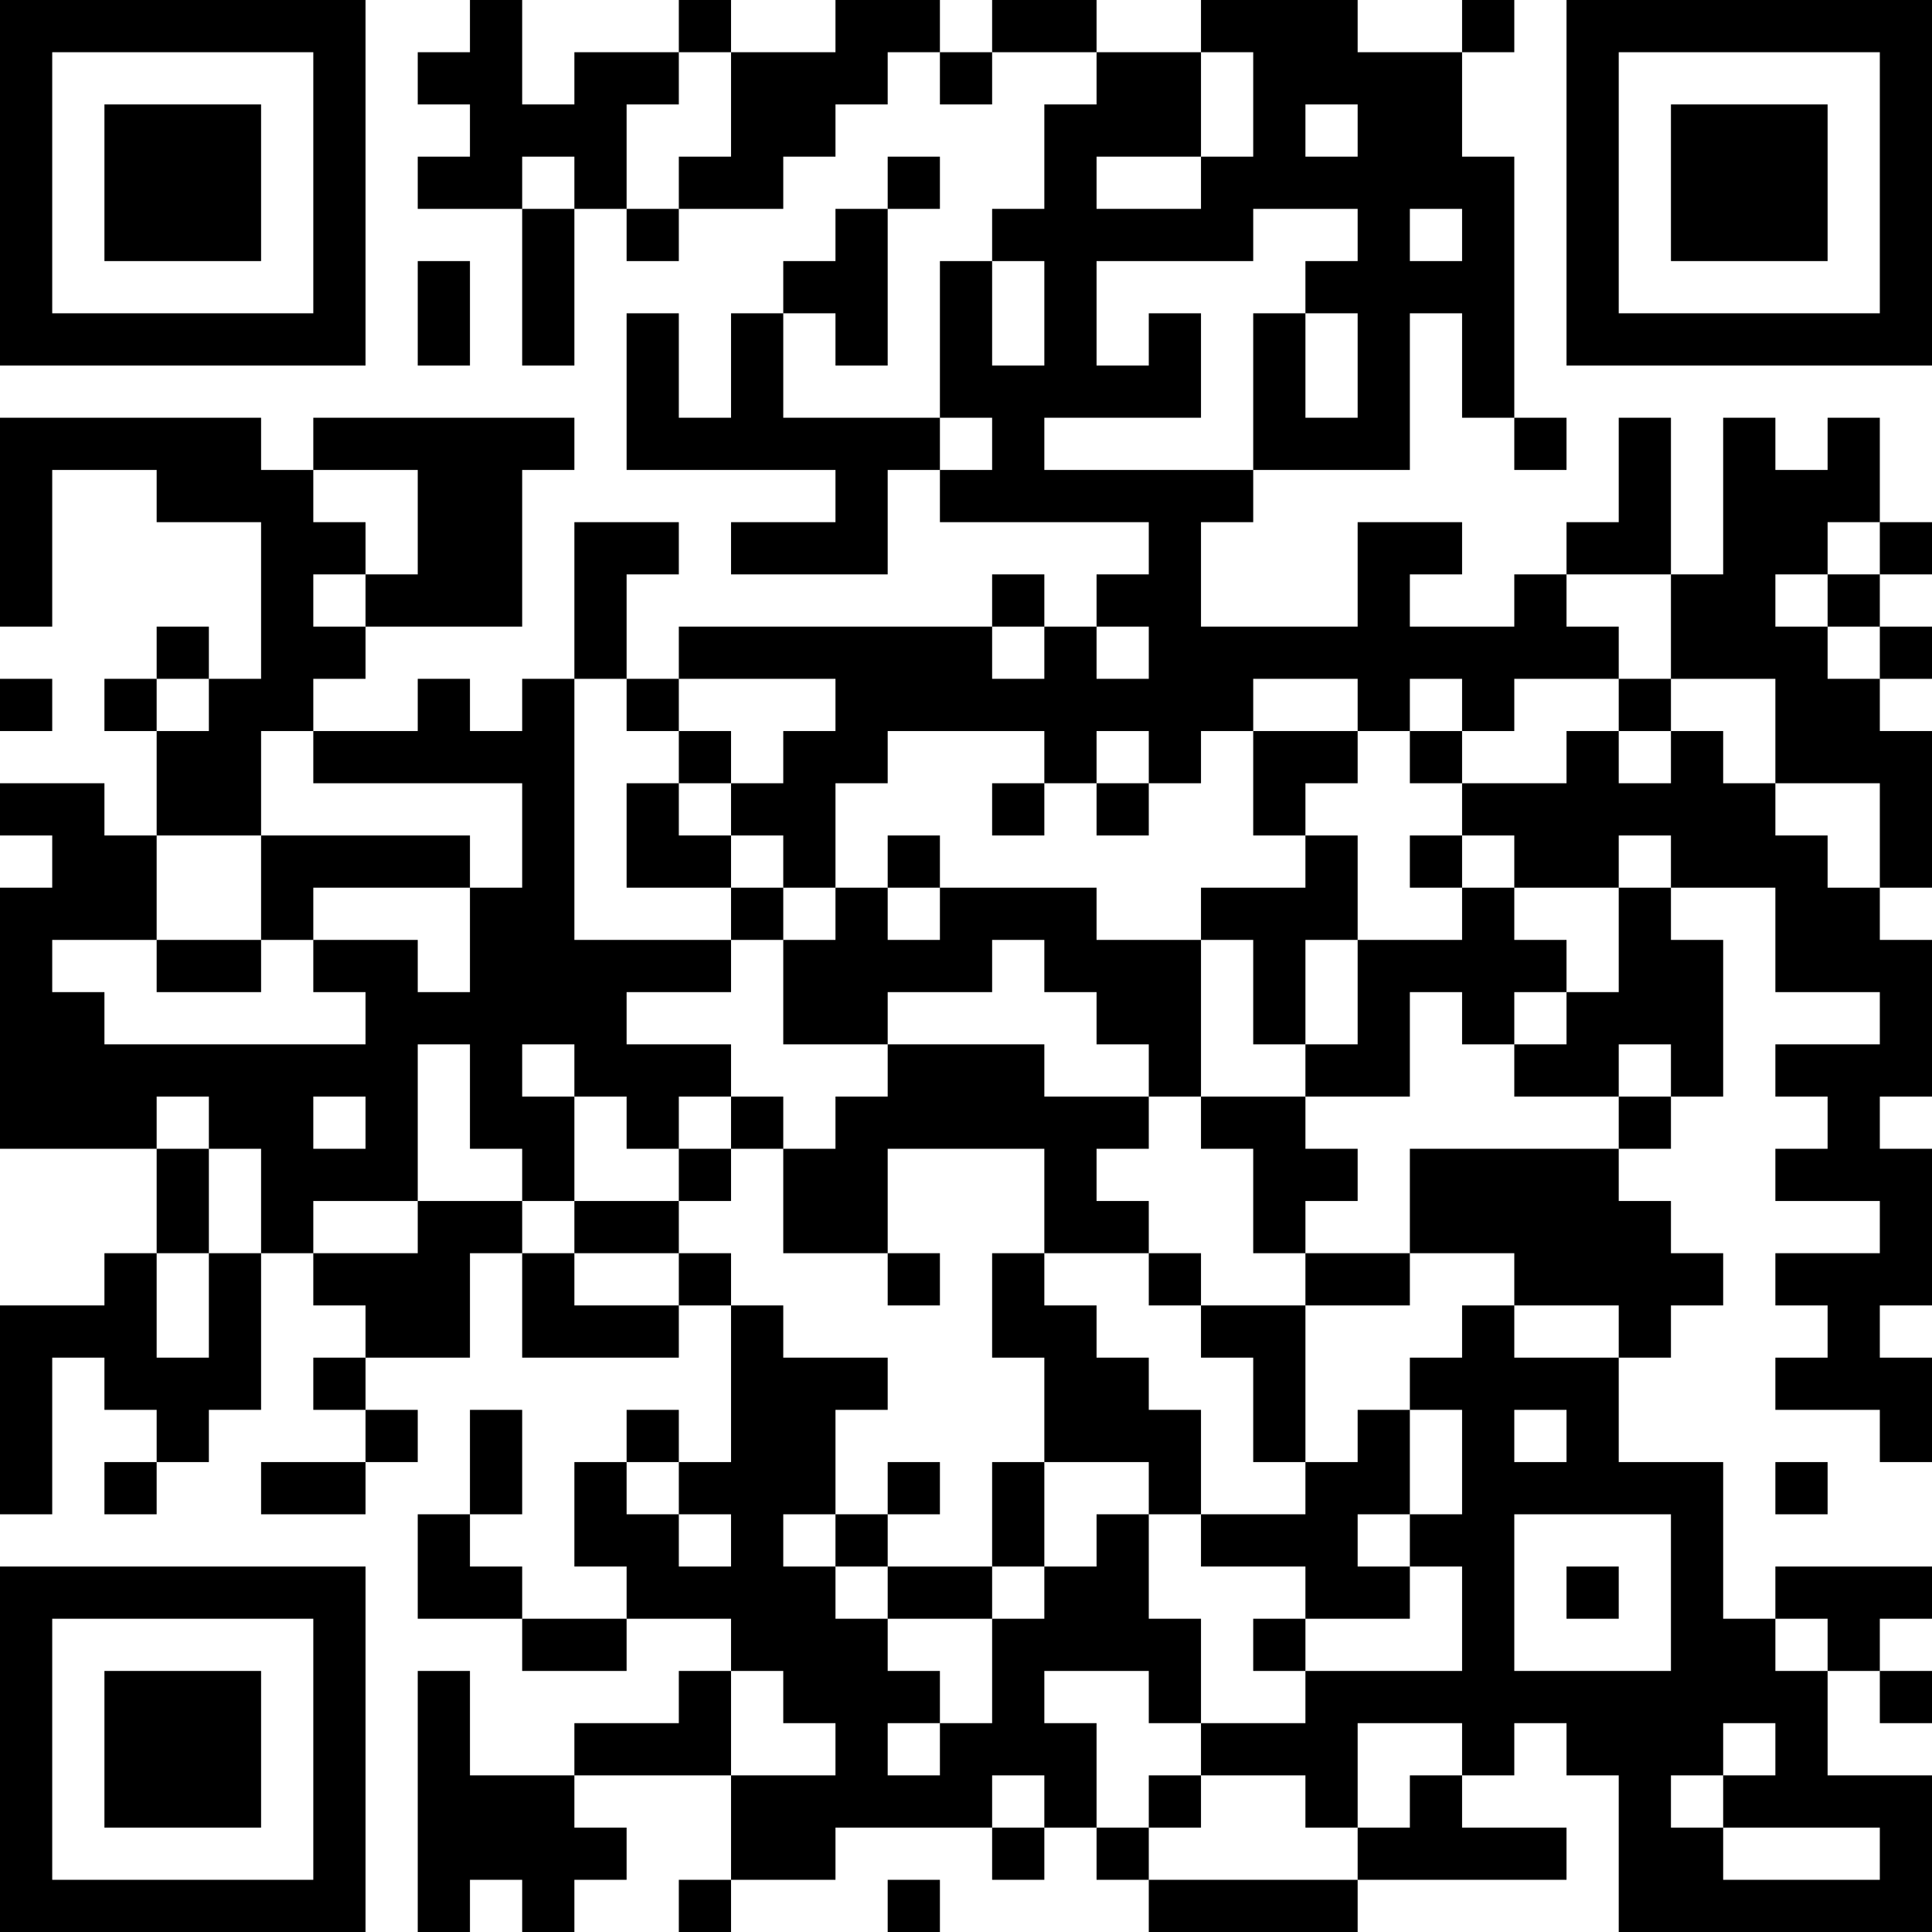 <?xml version="1.0" encoding="UTF-8"?>
<svg xmlns="http://www.w3.org/2000/svg" version="1.1" width="400" height="400" viewBox="0 0 400 400"><rect x="0" y="0" width="400" height="400" fill="#ffffff"/><g transform="scale(10.811)"><g transform="translate(0,0)"><path fill-rule="evenodd" d="M9 0L9 1L8 1L8 2L9 2L9 3L8 3L8 4L10 4L10 7L11 7L11 4L12 4L12 5L13 5L13 4L15 4L15 3L16 3L16 2L17 2L17 1L18 1L18 2L19 2L19 1L21 1L21 2L20 2L20 4L19 4L19 5L18 5L18 8L15 8L15 6L16 6L16 7L17 7L17 4L18 4L18 3L17 3L17 4L16 4L16 5L15 5L15 6L14 6L14 8L13 8L13 6L12 6L12 9L16 9L16 10L14 10L14 11L17 11L17 9L18 9L18 10L22 10L22 11L21 11L21 12L20 12L20 11L19 11L19 12L13 12L13 13L12 13L12 11L13 11L13 10L11 10L11 13L10 13L10 14L9 14L9 13L8 13L8 14L6 14L6 13L7 13L7 12L10 12L10 9L11 9L11 8L6 8L6 9L5 9L5 8L0 8L0 12L1 12L1 9L3 9L3 10L5 10L5 13L4 13L4 12L3 12L3 13L2 13L2 14L3 14L3 16L2 16L2 15L0 15L0 16L1 16L1 17L0 17L0 22L3 22L3 24L2 24L2 25L0 25L0 29L1 29L1 26L2 26L2 27L3 27L3 28L2 28L2 29L3 29L3 28L4 28L4 27L5 27L5 24L6 24L6 25L7 25L7 26L6 26L6 27L7 27L7 28L5 28L5 29L7 29L7 28L8 28L8 27L7 27L7 26L9 26L9 24L10 24L10 26L13 26L13 25L14 25L14 28L13 28L13 27L12 27L12 28L11 28L11 30L12 30L12 31L10 31L10 30L9 30L9 29L10 29L10 27L9 27L9 29L8 29L8 31L10 31L10 32L12 32L12 31L14 31L14 32L13 32L13 33L11 33L11 34L9 34L9 32L8 32L8 37L9 37L9 36L10 36L10 37L11 37L11 36L12 36L12 35L11 35L11 34L14 34L14 36L13 36L13 37L14 37L14 36L16 36L16 35L19 35L19 36L20 36L20 35L21 35L21 36L22 36L22 37L26 37L26 36L30 36L30 35L28 35L28 34L29 34L29 33L30 33L30 34L31 34L31 37L37 37L37 34L35 34L35 32L36 32L36 33L37 33L37 32L36 32L36 31L37 31L37 30L34 30L34 31L33 31L33 28L31 28L31 26L32 26L32 25L33 25L33 24L32 24L32 23L31 23L31 22L32 22L32 21L33 21L33 18L32 18L32 17L34 17L34 19L36 19L36 20L34 20L34 21L35 21L35 22L34 22L34 23L36 23L36 24L34 24L34 25L35 25L35 26L34 26L34 27L36 27L36 28L37 28L37 26L36 26L36 25L37 25L37 22L36 22L36 21L37 21L37 18L36 18L36 17L37 17L37 14L36 14L36 13L37 13L37 12L36 12L36 11L37 11L37 10L36 10L36 8L35 8L35 9L34 9L34 8L33 8L33 11L32 11L32 8L31 8L31 10L30 10L30 11L29 11L29 12L27 12L27 11L28 11L28 10L26 10L26 12L23 12L23 10L24 10L24 9L27 9L27 6L28 6L28 8L29 8L29 9L30 9L30 8L29 8L29 3L28 3L28 1L29 1L29 0L28 0L28 1L26 1L26 0L23 0L23 1L21 1L21 0L19 0L19 1L18 1L18 0L16 0L16 1L14 1L14 0L13 0L13 1L11 1L11 2L10 2L10 0ZM13 1L13 2L12 2L12 4L13 4L13 3L14 3L14 1ZM23 1L23 3L21 3L21 4L23 4L23 3L24 3L24 1ZM25 2L25 3L26 3L26 2ZM10 3L10 4L11 4L11 3ZM24 4L24 5L21 5L21 7L22 7L22 6L23 6L23 8L20 8L20 9L24 9L24 6L25 6L25 8L26 8L26 6L25 6L25 5L26 5L26 4ZM27 4L27 5L28 5L28 4ZM8 5L8 7L9 7L9 5ZM19 5L19 7L20 7L20 5ZM18 8L18 9L19 9L19 8ZM6 9L6 10L7 10L7 11L6 11L6 12L7 12L7 11L8 11L8 9ZM35 10L35 11L34 11L34 12L35 12L35 13L36 13L36 12L35 12L35 11L36 11L36 10ZM30 11L30 12L31 12L31 13L29 13L29 14L28 14L28 13L27 13L27 14L26 14L26 13L24 13L24 14L23 14L23 15L22 15L22 14L21 14L21 15L20 15L20 14L17 14L17 15L16 15L16 17L15 17L15 16L14 16L14 15L15 15L15 14L16 14L16 13L13 13L13 14L12 14L12 13L11 13L11 18L14 18L14 19L12 19L12 20L14 20L14 21L13 21L13 22L12 22L12 21L11 21L11 20L10 20L10 21L11 21L11 23L10 23L10 22L9 22L9 20L8 20L8 23L6 23L6 24L8 24L8 23L10 23L10 24L11 24L11 25L13 25L13 24L14 24L14 25L15 25L15 26L17 26L17 27L16 27L16 29L15 29L15 30L16 30L16 31L17 31L17 32L18 32L18 33L17 33L17 34L18 34L18 33L19 33L19 31L20 31L20 30L21 30L21 29L22 29L22 31L23 31L23 33L22 33L22 32L20 32L20 33L21 33L21 35L22 35L22 36L26 36L26 35L27 35L27 34L28 34L28 33L26 33L26 35L25 35L25 34L23 34L23 33L25 33L25 32L28 32L28 30L27 30L27 29L28 29L28 27L27 27L27 26L28 26L28 25L29 25L29 26L31 26L31 25L29 25L29 24L27 24L27 22L31 22L31 21L32 21L32 20L31 20L31 21L29 21L29 20L30 20L30 19L31 19L31 17L32 17L32 16L31 16L31 17L29 17L29 16L28 16L28 15L30 15L30 14L31 14L31 15L32 15L32 14L33 14L33 15L34 15L34 16L35 16L35 17L36 17L36 15L34 15L34 13L32 13L32 11ZM19 12L19 13L20 13L20 12ZM21 12L21 13L22 13L22 12ZM0 13L0 14L1 14L1 13ZM3 13L3 14L4 14L4 13ZM31 13L31 14L32 14L32 13ZM5 14L5 16L3 16L3 18L1 18L1 19L2 19L2 20L7 20L7 19L6 19L6 18L8 18L8 19L9 19L9 17L10 17L10 15L6 15L6 14ZM13 14L13 15L12 15L12 17L14 17L14 18L15 18L15 20L17 20L17 21L16 21L16 22L15 22L15 21L14 21L14 22L13 22L13 23L11 23L11 24L13 24L13 23L14 23L14 22L15 22L15 24L17 24L17 25L18 25L18 24L17 24L17 22L20 22L20 24L19 24L19 26L20 26L20 28L19 28L19 30L17 30L17 29L18 29L18 28L17 28L17 29L16 29L16 30L17 30L17 31L19 31L19 30L20 30L20 28L22 28L22 29L23 29L23 30L25 30L25 31L24 31L24 32L25 32L25 31L27 31L27 30L26 30L26 29L27 29L27 27L26 27L26 28L25 28L25 25L27 25L27 24L25 24L25 23L26 23L26 22L25 22L25 21L27 21L27 19L28 19L28 20L29 20L29 19L30 19L30 18L29 18L29 17L28 17L28 16L27 16L27 17L28 17L28 18L26 18L26 16L25 16L25 15L26 15L26 14L24 14L24 16L25 16L25 17L23 17L23 18L21 18L21 17L18 17L18 16L17 16L17 17L16 17L16 18L15 18L15 17L14 17L14 16L13 16L13 15L14 15L14 14ZM27 14L27 15L28 15L28 14ZM19 15L19 16L20 16L20 15ZM21 15L21 16L22 16L22 15ZM5 16L5 18L3 18L3 19L5 19L5 18L6 18L6 17L9 17L9 16ZM17 17L17 18L18 18L18 17ZM19 18L19 19L17 19L17 20L20 20L20 21L22 21L22 22L21 22L21 23L22 23L22 24L20 24L20 25L21 25L21 26L22 26L22 27L23 27L23 29L25 29L25 28L24 28L24 26L23 26L23 25L25 25L25 24L24 24L24 22L23 22L23 21L25 21L25 20L26 20L26 18L25 18L25 20L24 20L24 18L23 18L23 21L22 21L22 20L21 20L21 19L20 19L20 18ZM3 21L3 22L4 22L4 24L3 24L3 26L4 26L4 24L5 24L5 22L4 22L4 21ZM6 21L6 22L7 22L7 21ZM22 24L22 25L23 25L23 24ZM29 27L29 28L30 28L30 27ZM12 28L12 29L13 29L13 30L14 30L14 29L13 29L13 28ZM34 28L34 29L35 29L35 28ZM29 29L29 32L32 32L32 29ZM30 30L30 31L31 31L31 30ZM34 31L34 32L35 32L35 31ZM14 32L14 34L16 34L16 33L15 33L15 32ZM33 33L33 34L32 34L32 35L33 35L33 36L36 36L36 35L33 35L33 34L34 34L34 33ZM19 34L19 35L20 35L20 34ZM22 34L22 35L23 35L23 34ZM17 36L17 37L18 37L18 36ZM0 0L0 7L7 7L7 0ZM1 1L1 6L6 6L6 1ZM2 2L2 5L5 5L5 2ZM30 0L30 7L37 7L37 0ZM31 1L31 6L36 6L36 1ZM32 2L32 5L35 5L35 2ZM0 30L0 37L7 37L7 30ZM1 31L1 36L6 36L6 31ZM2 32L2 35L5 35L5 32Z" fill="#000000"/></g></g></svg>
